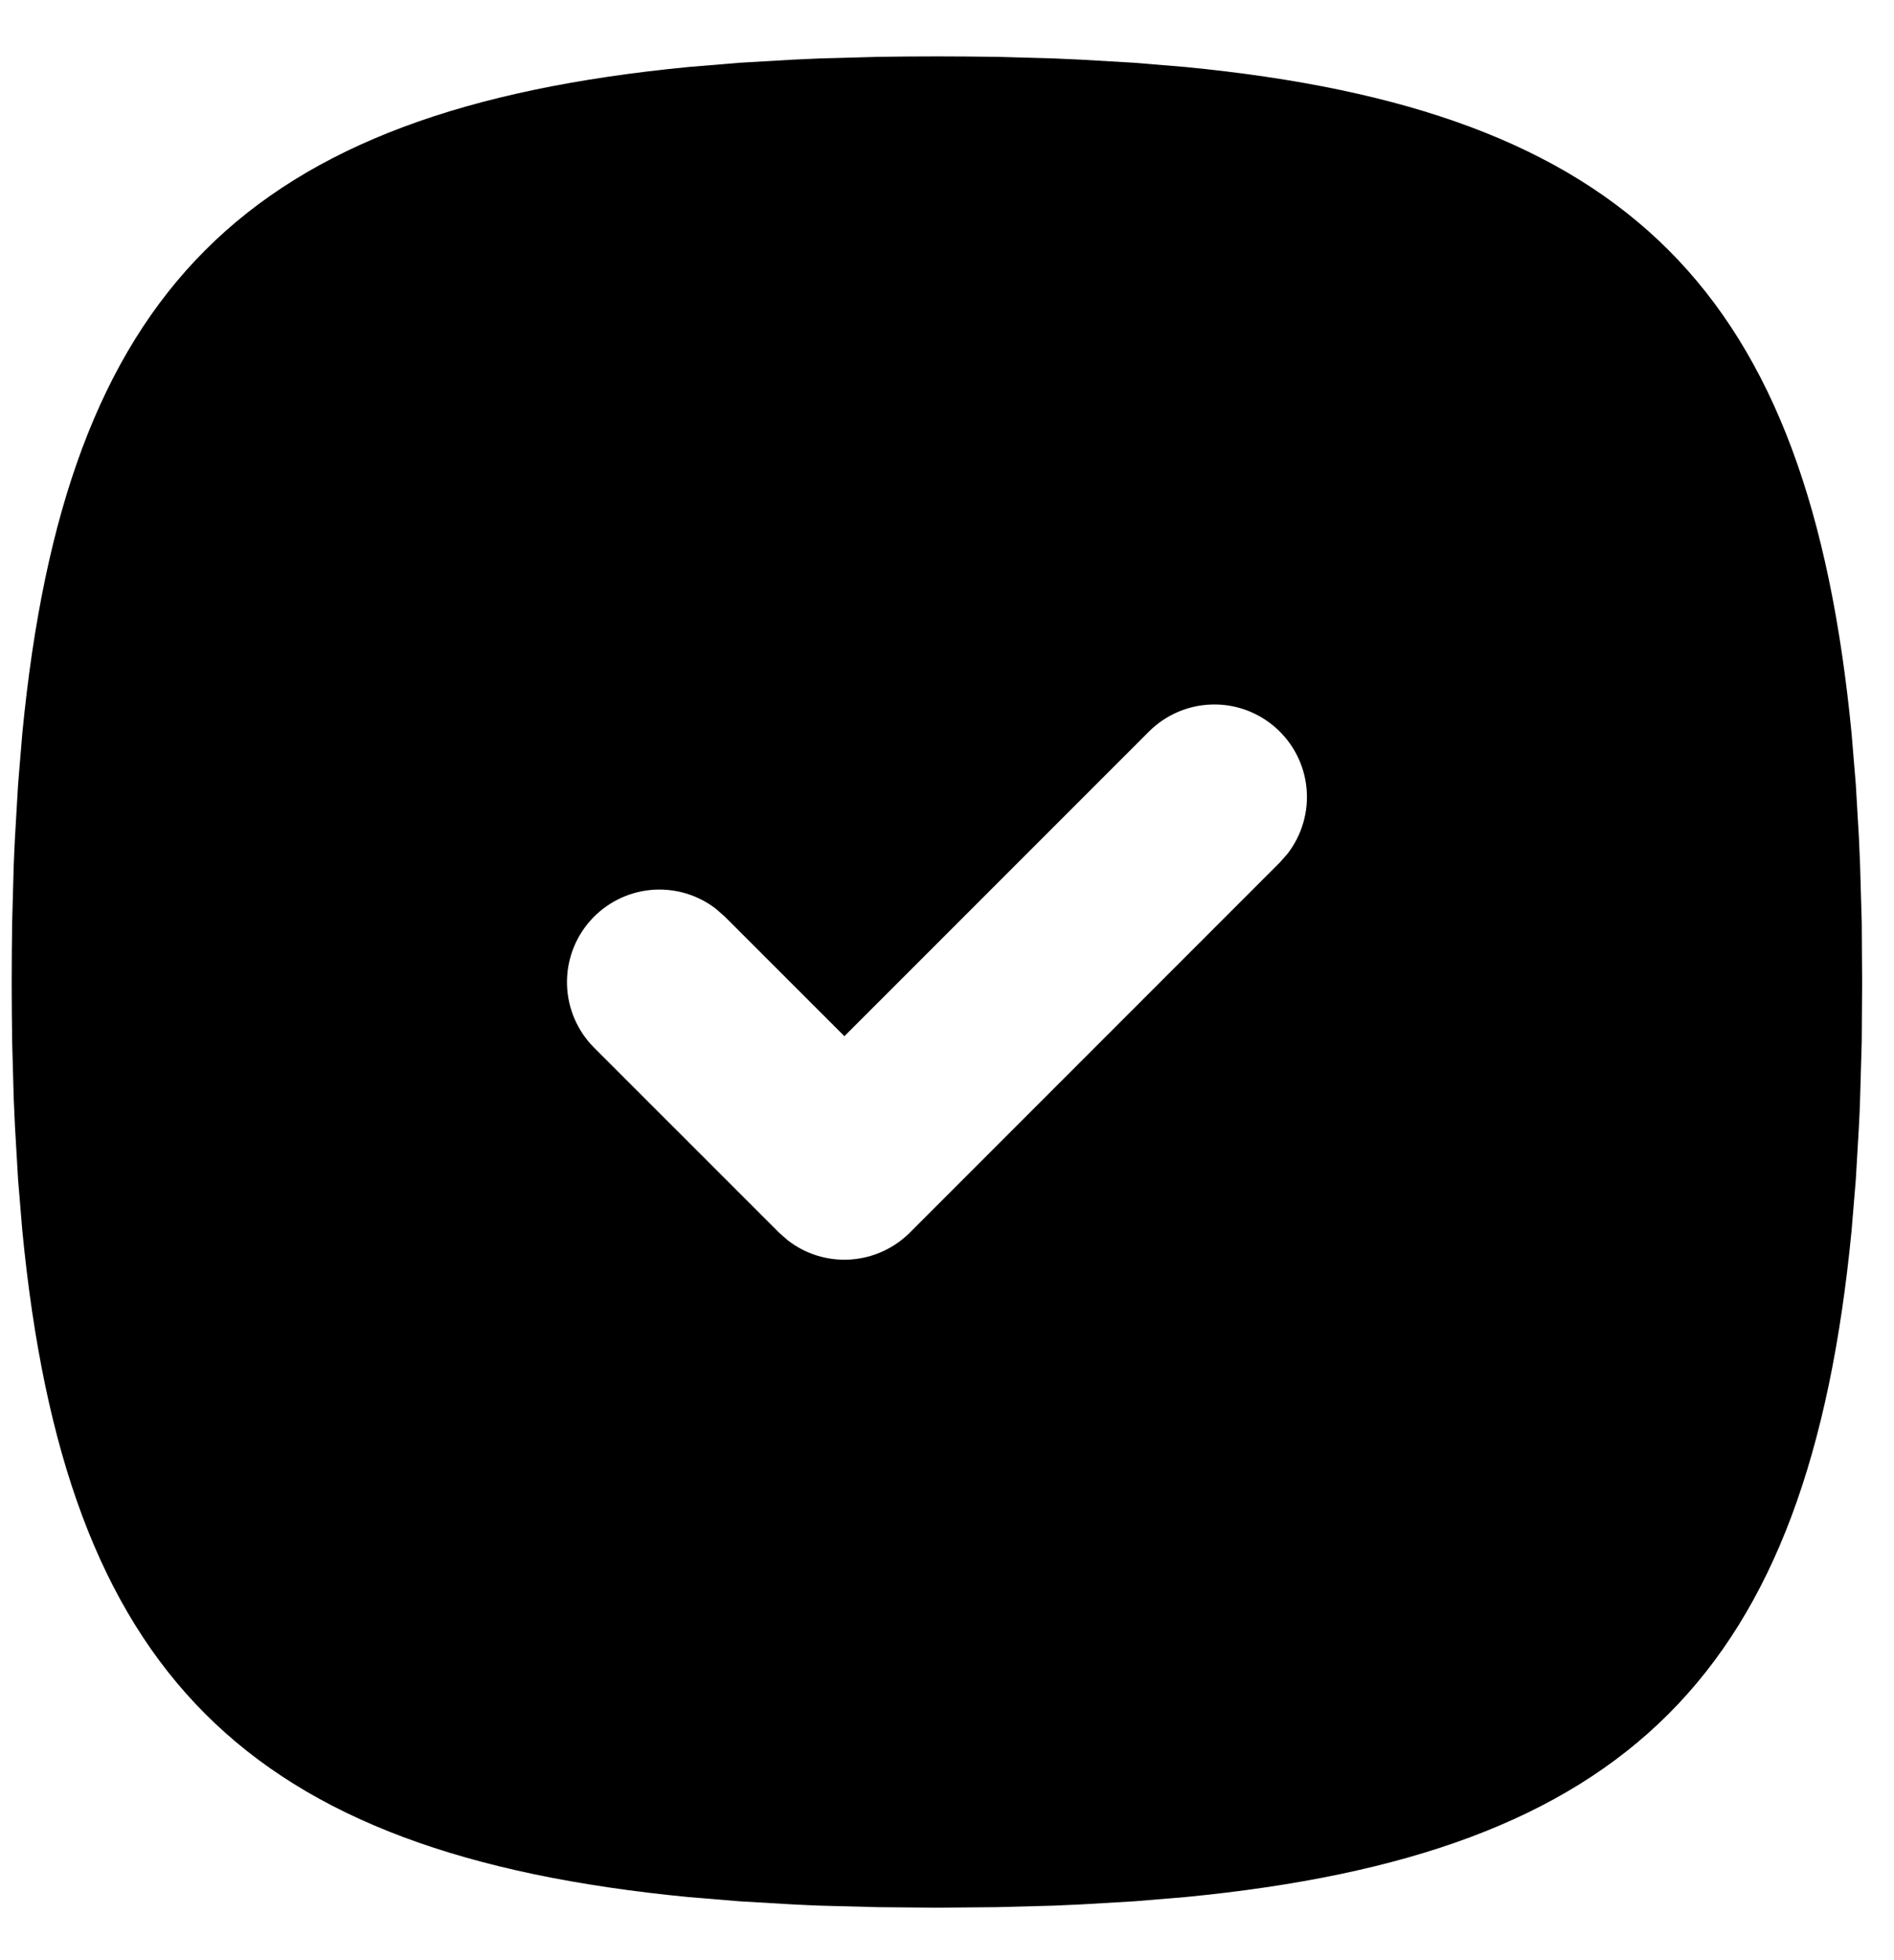 <svg width="29" height="30" viewBox="0 0 29 30" fill="none" xmlns="http://www.w3.org/2000/svg">
<path d="M14.346 0.863C14.037 0.863 13.734 0.866 13.436 0.87L12.564 0.894L12.14 0.913L11.32 0.961L10.536 1.026C3.758 1.684 0.999 4.442 0.342 11.22L0.277 12.004L0.229 12.824C0.222 12.963 0.215 13.105 0.21 13.248L0.186 14.12L0.181 14.571L0.179 15.03C0.179 15.339 0.182 15.642 0.186 15.939L0.21 16.812L0.229 17.236L0.277 18.056L0.342 18.839C0.999 25.618 3.758 28.376 10.536 29.034L11.32 29.099L12.14 29.147C12.279 29.154 12.421 29.161 12.564 29.166L13.436 29.189L14.346 29.197L15.255 29.189L16.128 29.166L16.552 29.147L17.372 29.099L18.155 29.034C24.934 28.376 27.692 25.618 28.35 18.839L28.415 18.056L28.463 17.236C28.47 17.097 28.477 16.955 28.481 16.812L28.506 15.939L28.512 15.03L28.506 14.12L28.481 13.248L28.463 12.824L28.415 12.004L28.35 11.22C27.692 4.442 24.934 1.684 18.155 1.026L17.372 0.961L16.552 0.913C16.41 0.906 16.269 0.9 16.128 0.894L15.255 0.87L14.805 0.865L14.346 0.863ZM17.594 11.195C17.849 10.941 18.191 10.793 18.551 10.783C18.911 10.771 19.261 10.898 19.531 11.136C19.801 11.374 19.971 11.706 20.005 12.064C20.039 12.422 19.935 12.78 19.715 13.065L19.598 13.198L13.931 18.865C13.687 19.109 13.362 19.255 13.018 19.277C12.674 19.299 12.333 19.194 12.061 18.982L11.928 18.865L9.094 16.032C8.84 15.777 8.693 15.434 8.682 15.075C8.671 14.715 8.797 14.364 9.035 14.095C9.273 13.825 9.605 13.655 9.963 13.621C10.322 13.587 10.68 13.691 10.964 13.911L11.097 14.028L12.929 15.859L17.594 11.195Z" fill="black"/>
</svg>
